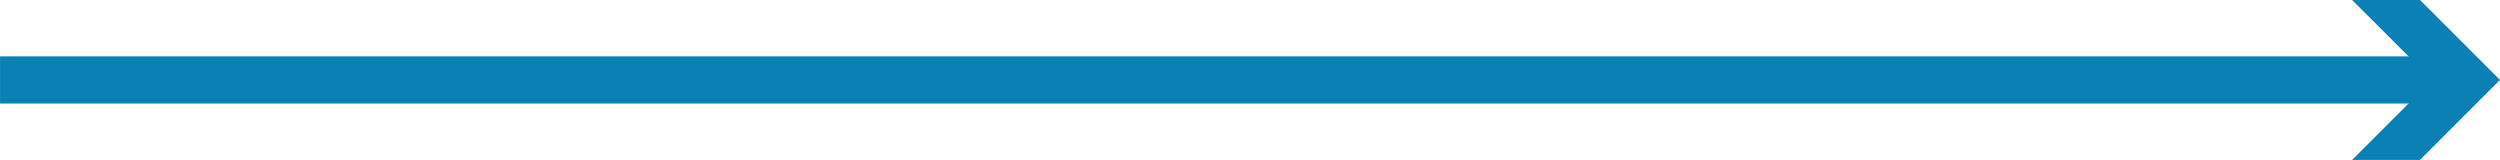 <svg version="1.2" baseProfile="tiny" xmlns="http://www.w3.org/2000/svg" xmlns:xlink="http://www.w3.org/1999/xlink" x="0px" y="0px" width="278px" height="17.781px" viewBox="0 0 530.092 33.906" xml:space="preserve">
	<rect y="11.953" fill="#0A80B5" width="518.663" height="10"/>
	<polygon fill="#0A80B5" points="498.744,0 515.707,16.953 498.744,33.906 513.14,33.906 530.092,16.953 513.14,0 "/>
</svg>